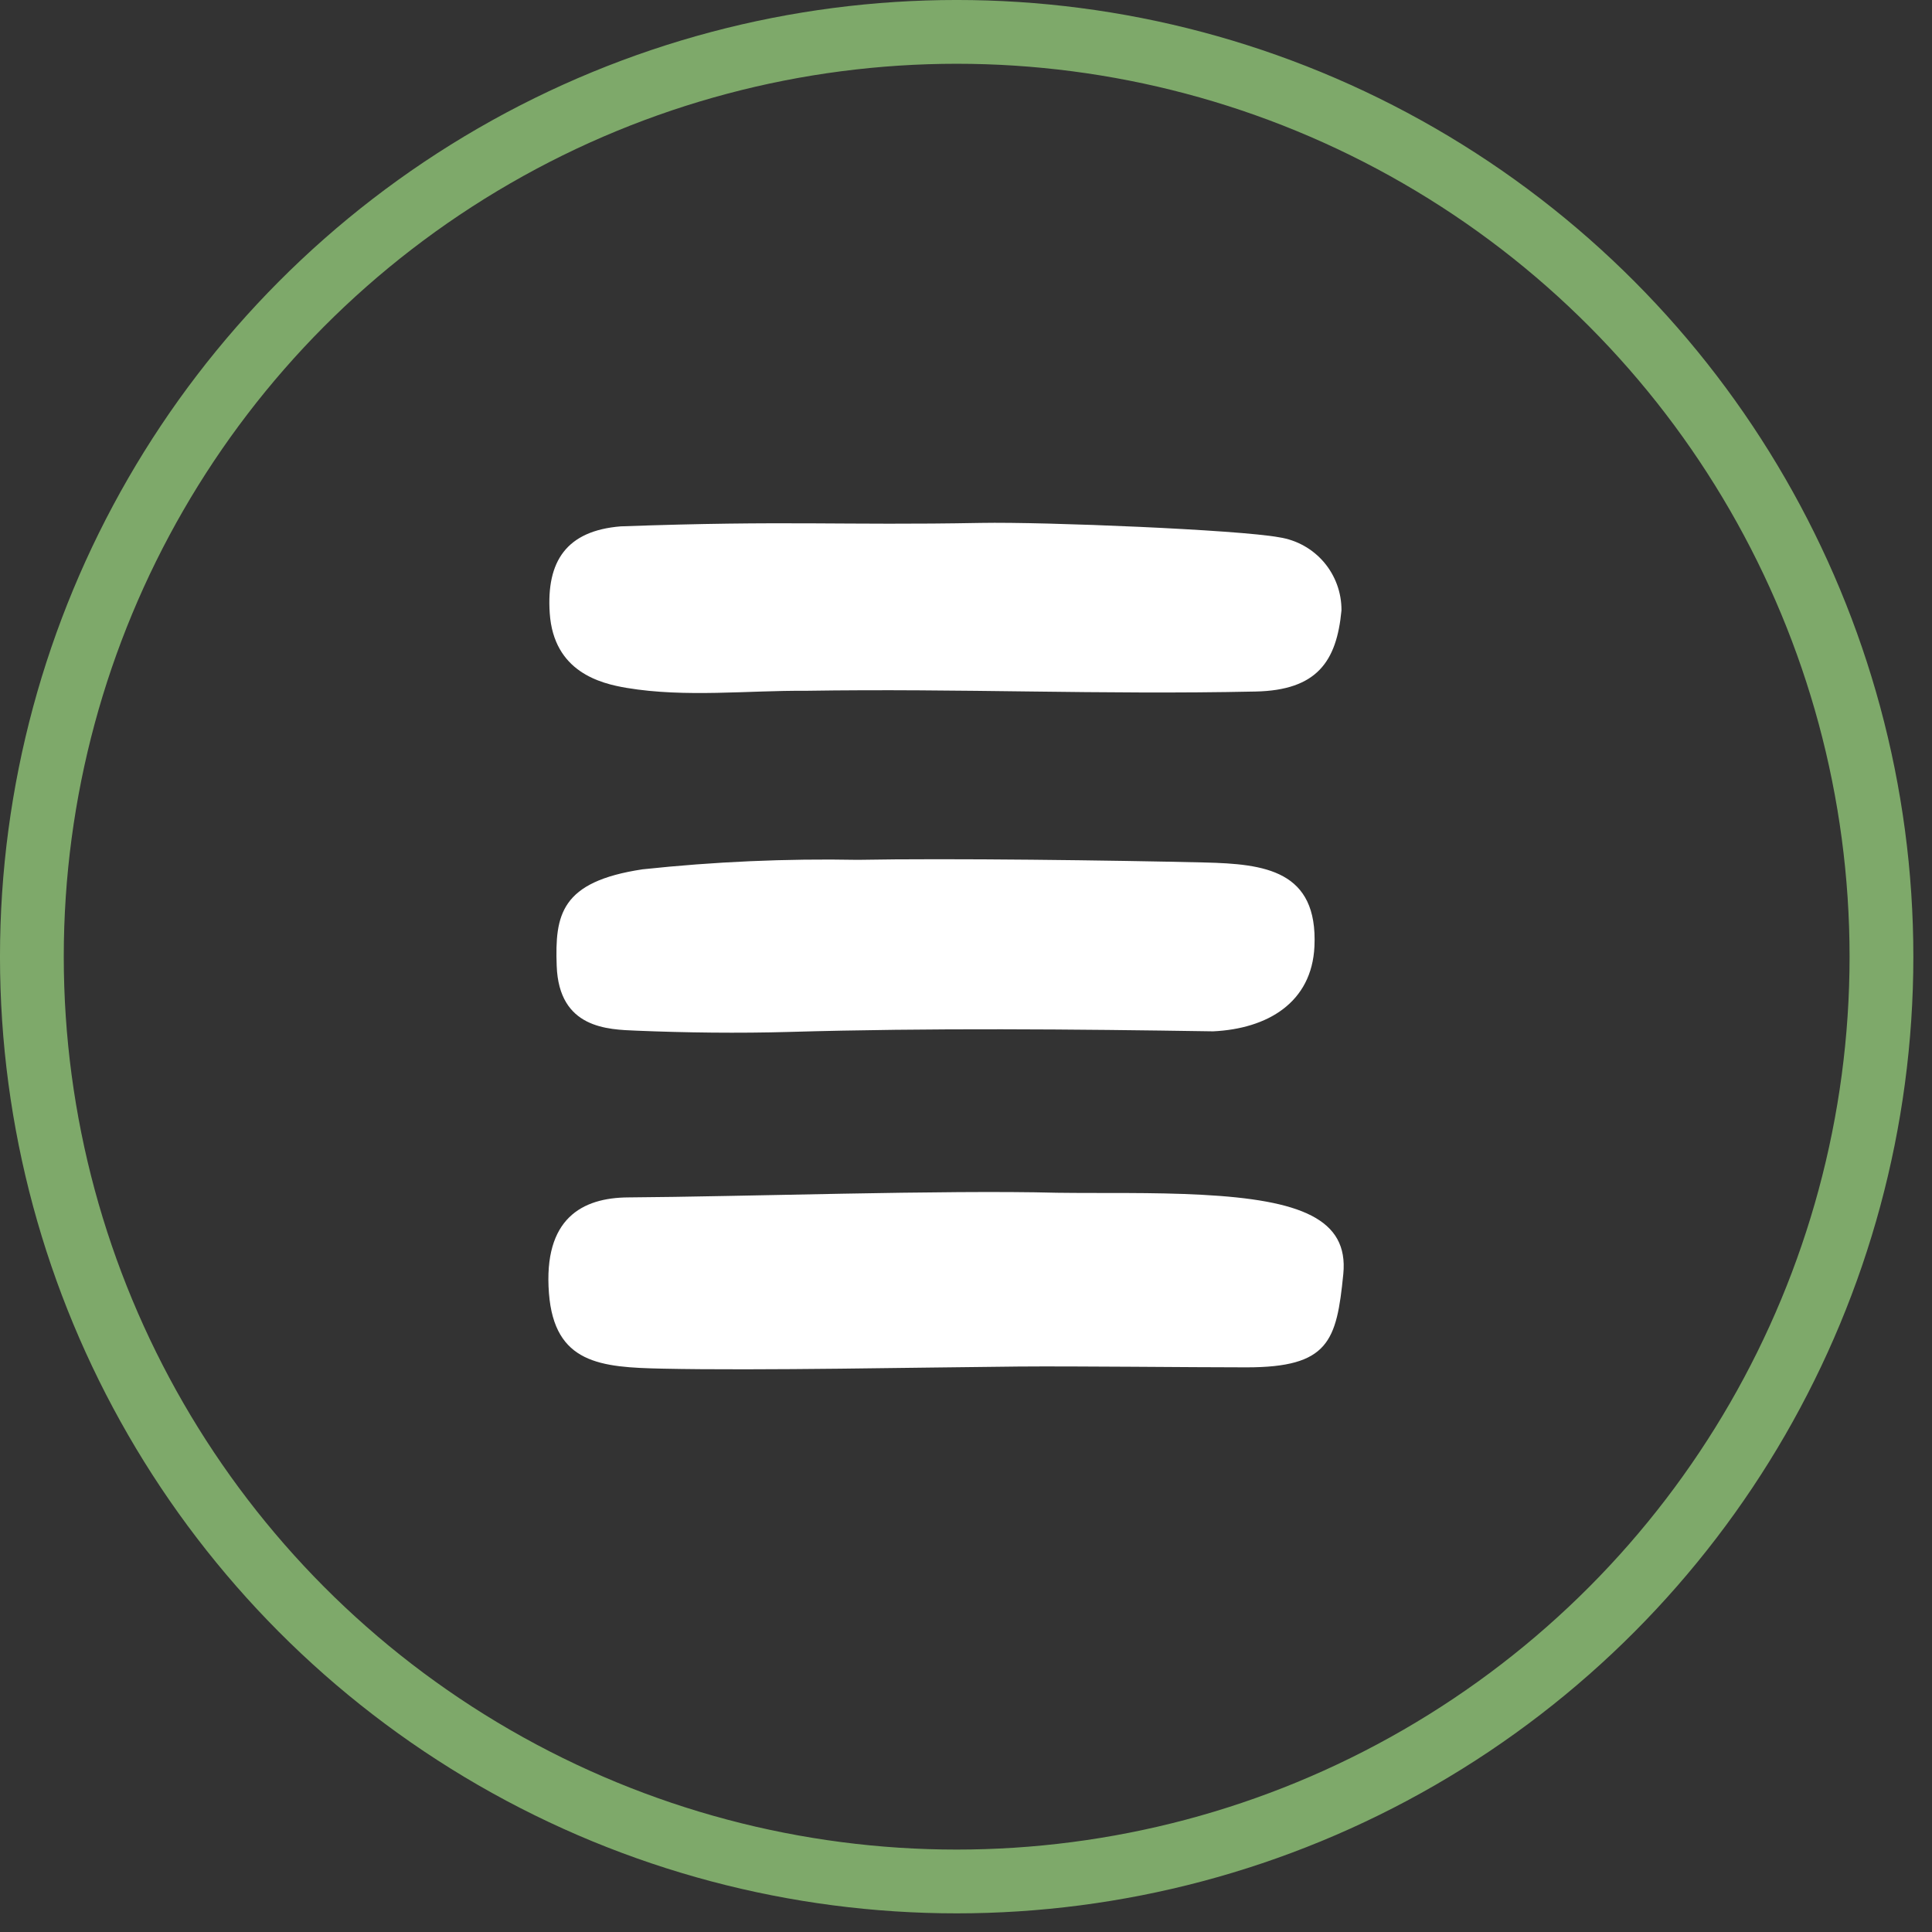 <?xml version="1.0" encoding="UTF-8"?>
<svg xmlns="http://www.w3.org/2000/svg" width="76" height="76" viewBox="0 0 76 76" fill="none">
  <rect x="0" y="0" width="76" height="76" fill="#333333" stroke="none"/>
  <circle cx="37.633" cy="37.633" r="36.379" stroke="#7EA96A" stroke-width="2.509"></circle>
  <path d="M24.657 27.061C26.953 27.445 29.439 27.157 31.674 27.174C37.85 27.078 43.248 27.334 49.392 27.203C51.809 27.152 52.58 26.021 52.77 24.013C52.776 23.319 52.531 22.645 52.081 22.116C51.63 21.588 51.004 21.24 50.318 21.136C48.722 20.84 41.129 20.524 38.594 20.57C33.041 20.673 31.035 20.467 24.415 20.706C22.294 20.879 21.488 22.066 21.625 24.118C21.78 26.432 23.621 26.888 24.657 27.061ZM47.284 47C45.33 46.896 43.383 46.945 41.578 46.92C37.168 46.803 29.128 47.075 24.711 47.103C22.906 47.115 21.368 47.926 21.594 50.87C21.808 53.646 23.631 53.788 26.048 53.839C29.873 53.921 36.236 53.789 40.062 53.756C42.242 53.737 46.852 53.788 49.032 53.788C52.272 53.788 52.58 52.76 52.842 50.117C53.057 47.942 51.141 47.206 47.284 47ZM33.747 33.824C30.919 33.771 28.09 33.896 25.277 34.197C22.048 34.681 21.828 35.989 21.899 37.993C21.986 40.47 23.922 40.498 25.04 40.544C26.974 40.624 29.047 40.651 31.059 40.593C36.59 40.433 42.215 40.485 47.721 40.57C49.856 40.47 51.604 39.441 51.707 37.23C51.846 34.231 49.742 33.985 47.388 33.928C43.79 33.843 37.344 33.757 33.747 33.824Z" fill="white"></path>
</svg>
